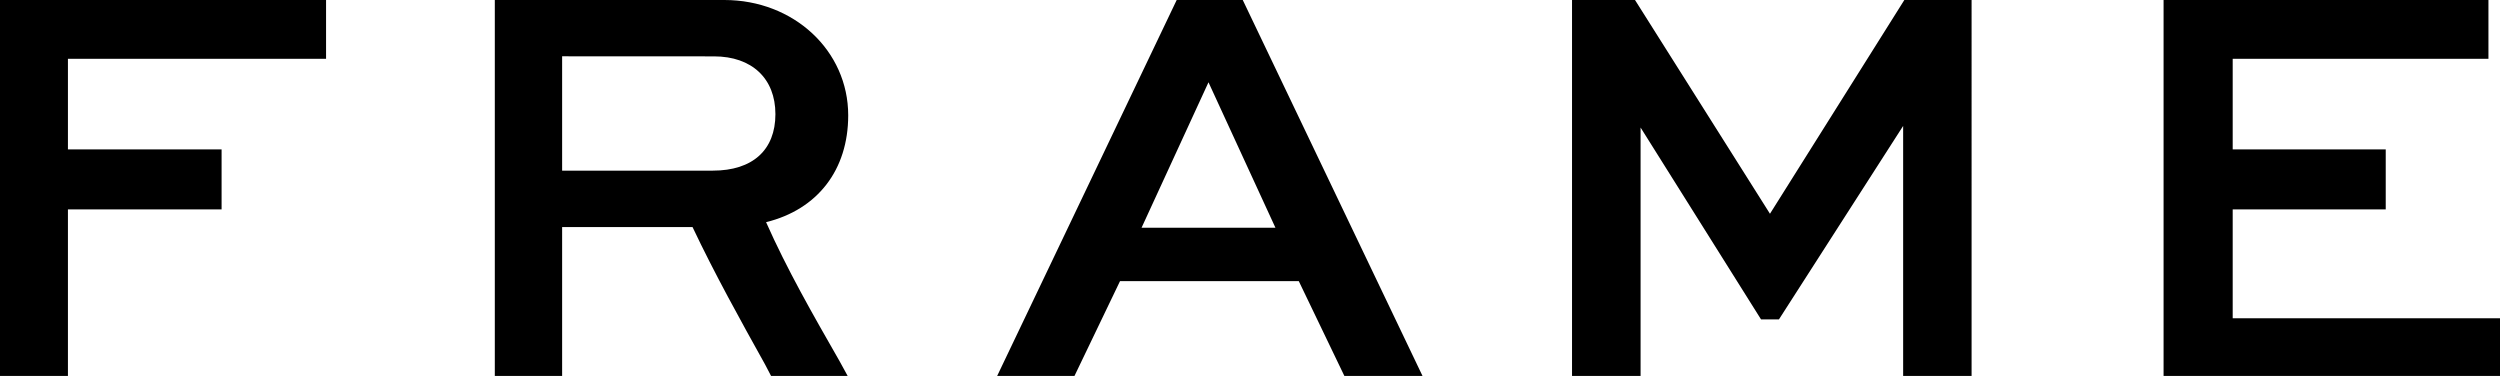 <?xml version="1.0" encoding="UTF-8"?>
<svg id="Calque_1" data-name="Calque 1" xmlns="http://www.w3.org/2000/svg" viewBox="0 0 136.063 20.459">
  <path d="M77.42,20.459h-4.253l-2.481-5.16h-9.728l-2.479,5.16h-4.208L64.042,0h3.595l9.783,20.459Zm-8.004-8.064l-3.644-7.917-3.643,7.917h7.287ZM3.697,3.2h14.049V0H0V20.459H3.697V11.398H12.06v-3.266H3.697V3.2ZM41.965,20.459h4.168l-.439-.802c-1.471-2.57-2.864-5.003-4-7.565,2.805-.691,4.47-2.846,4.47-5.815,0-3.519-2.961-6.277-6.743-6.277h-12.491V20.459h3.664V12.357h7.097c1.206,2.547,2.601,5.057,3.951,7.484l.323,.618Zm-3.169-11.172h-8.202V3.064l8.266,.004c2.062,0,3.342,1.205,3.342,3.144,0,1.954-1.242,3.075-3.406,3.075m50.493,11.172h-3.731V0h3.428l7.345,11.634L103.644,0h3.66V20.459h-3.725V6.854l-6.759,10.528h-.976l-6.555-10.441v13.518Zm46.774-3.137v3.137h-18.31V0h17.681V3.2h-13.919v4.932h8.329v3.266h-8.329v5.924h14.548Z"/>
</svg>